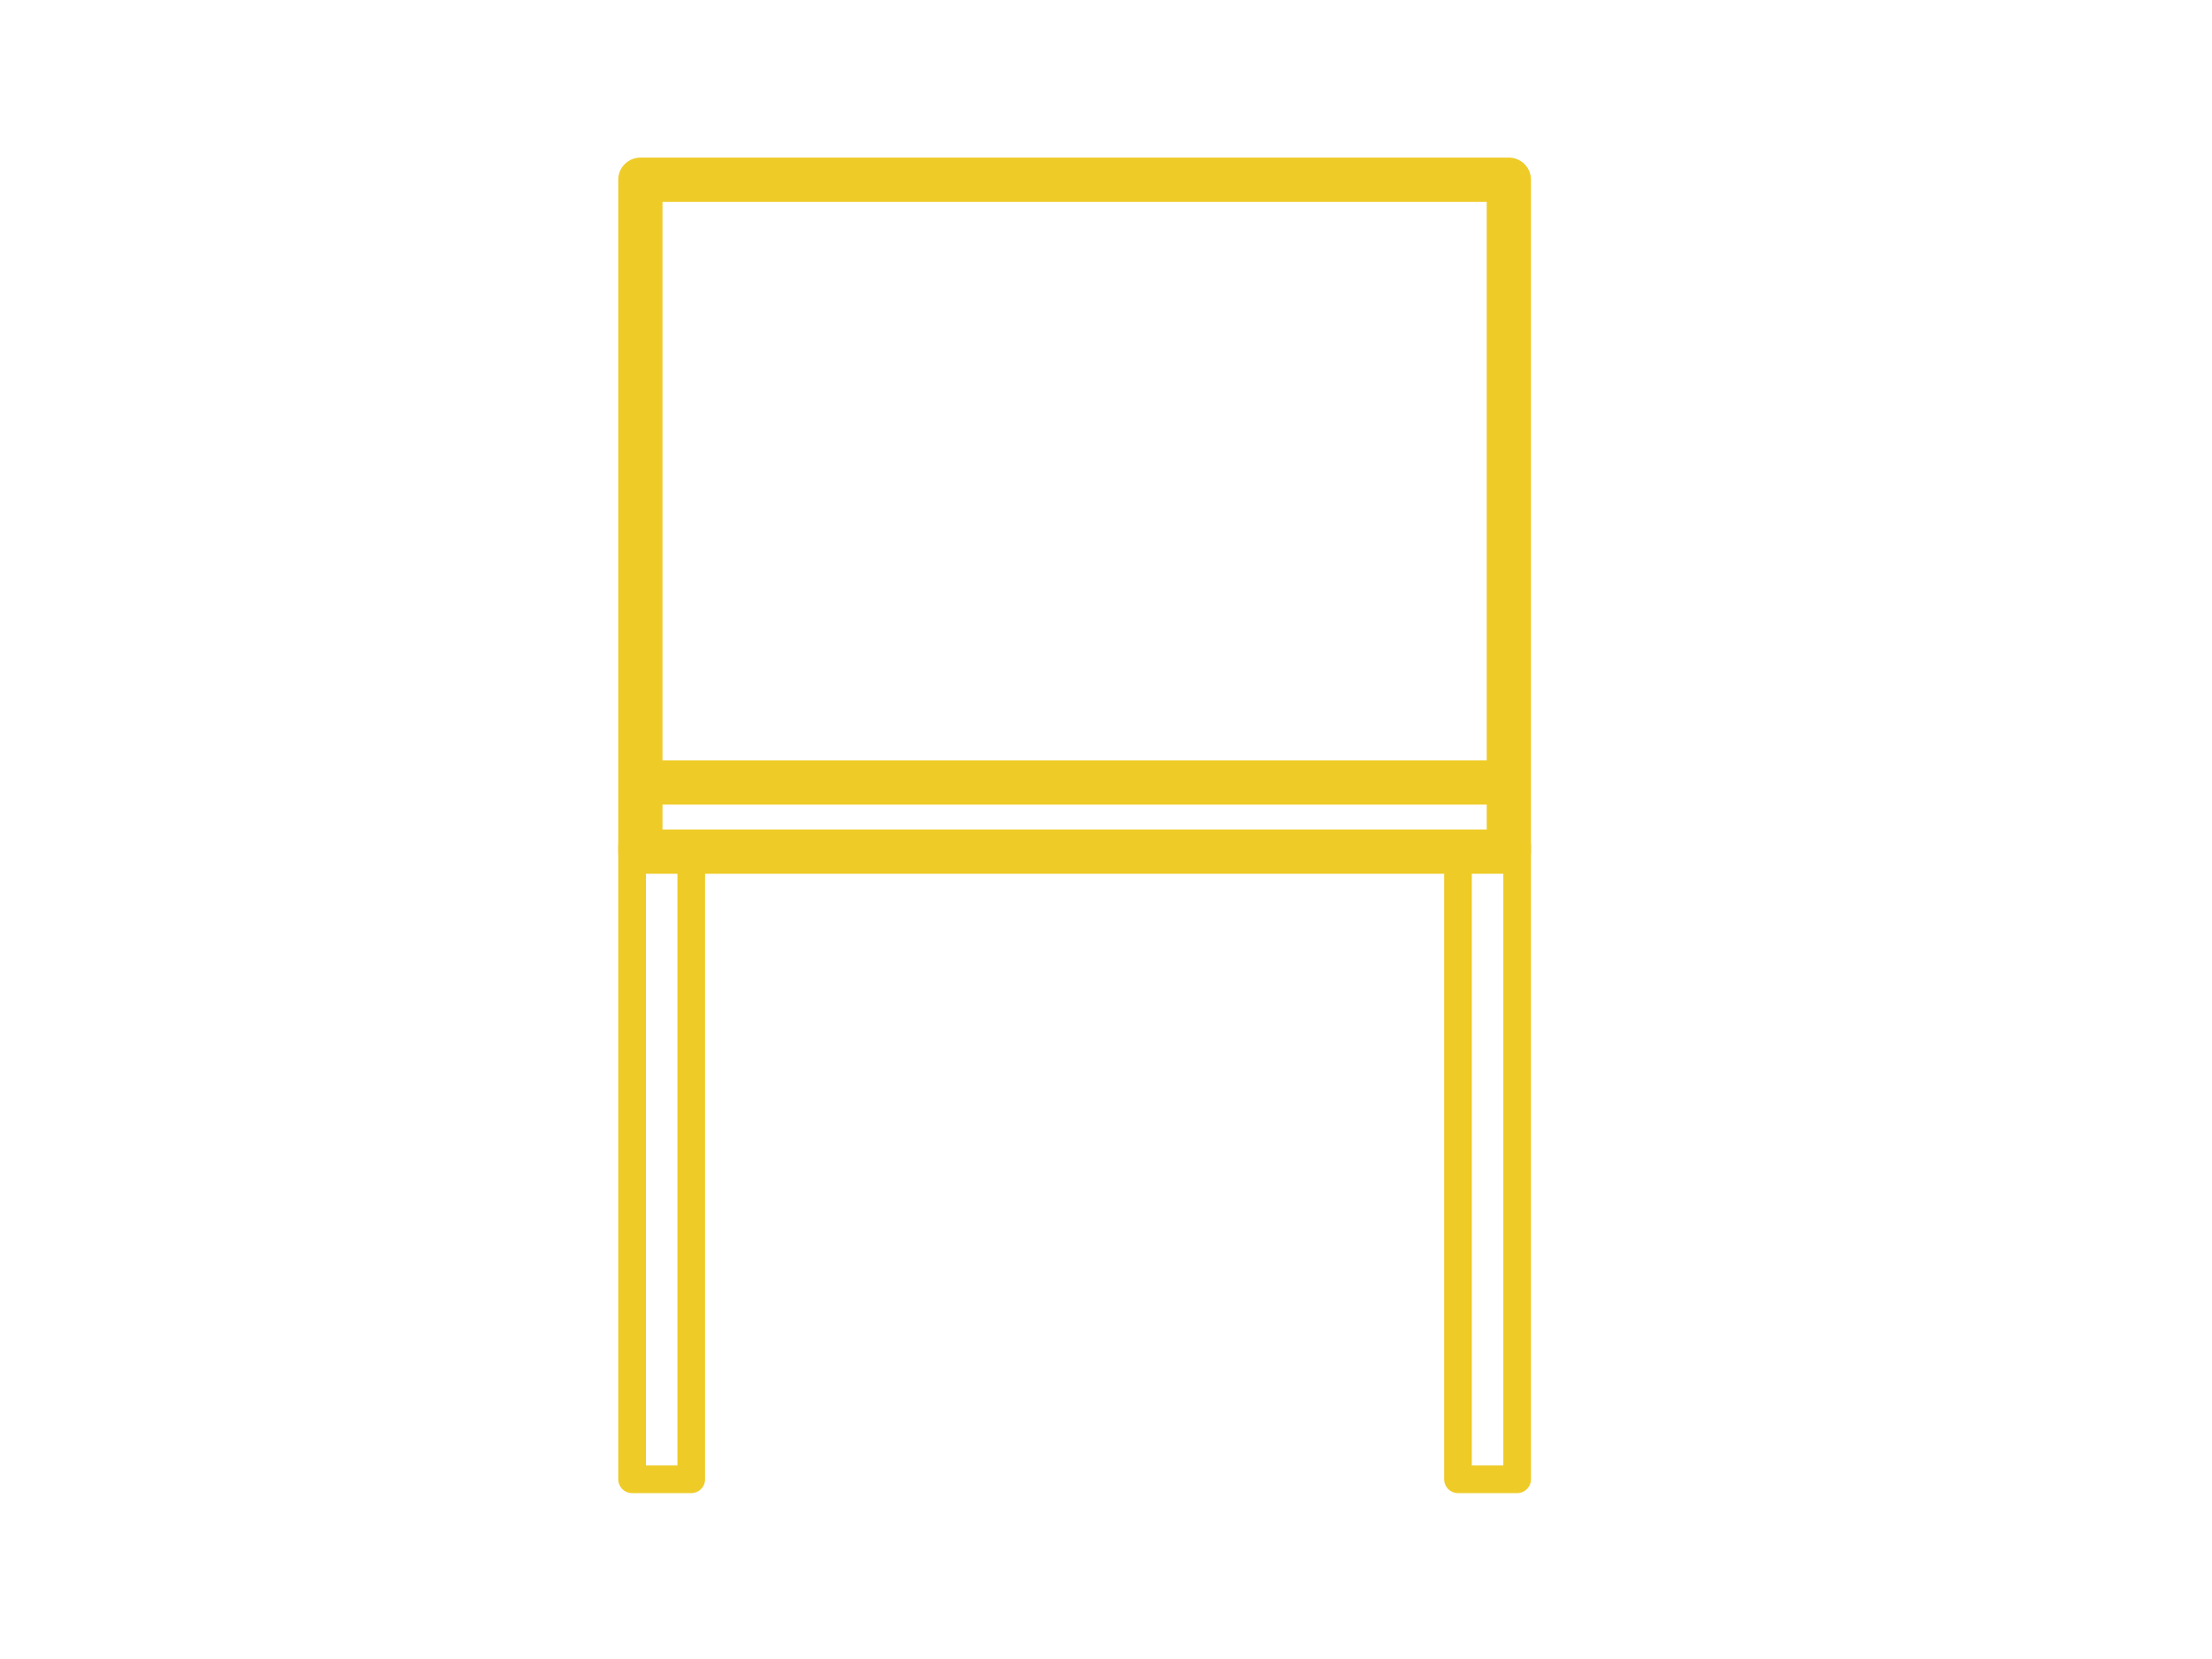 <?xml version="1.0" encoding="utf-8"?>
<!-- Generator: Adobe Illustrator 18.0.0, SVG Export Plug-In . SVG Version: 6.00 Build 0)  -->
<!DOCTYPE svg PUBLIC "-//W3C//DTD SVG 1.1//EN" "http://www.w3.org/Graphics/SVG/1.1/DTD/svg11.dtd">
<svg version="1.1" xmlns="http://www.w3.org/2000/svg" xmlns:xlink="http://www.w3.org/1999/xlink" x="0px" y="0px"
	 viewBox="0 0 800 600" enable-background="new 0 0 800 600" xml:space="preserve">
<g id="Calque_1">
</g>
<g id="Calque_2" display="none">
	
		<rect x="248.6" y="57" display="inline" fill="none" stroke="#000000" stroke-width="17" stroke-linejoin="round" stroke-miterlimit="10" width="267" height="243"/>
	
		<rect x="248.6" y="300" display="inline" fill="none" stroke="#000000" stroke-width="17" stroke-linecap="round" stroke-linejoin="round" stroke-miterlimit="10" width="267" height="243"/>
	
		<rect x="248.6" y="300" display="inline" fill="none" stroke="#000000" stroke-width="17" stroke-miterlimit="10" width="267" height="153"/>
	
		<line display="inline" fill="none" stroke="#000000" stroke-width="17" stroke-miterlimit="10" x1="382.5" y1="300" x2="382.5" y2="453"/>
	
		<line display="inline" fill="none" stroke="#000000" stroke-width="17" stroke-miterlimit="10" x1="249" y1="376.5" x2="516" y2="376.5"/>
	
		<line display="inline" fill="none" stroke="#000000" stroke-width="17" stroke-miterlimit="10" x1="249" y1="483.5" x2="511" y2="483.5"/>
	
		<line display="inline" fill="none" stroke="#000000" stroke-width="17" stroke-miterlimit="10" x1="249" y1="513.5" x2="511" y2="513.5"/>
	
		<polygon display="inline" fill="none" stroke="#000000" stroke-width="17" stroke-linecap="round" stroke-linejoin="round" stroke-miterlimit="10" points="
		248.5,543 57.5,477.9 57.5,214.7 248.5,275.7 	"/>
	
		<line display="inline" fill="none" stroke="#000000" stroke-width="17" stroke-miterlimit="10" x1="249" y1="274.5" x2="511" y2="274.5"/>
	
		<path display="inline" fill="none" stroke="#000000" stroke-width="17" stroke-linecap="round" stroke-linejoin="round" stroke-miterlimit="10" d="
		M57.2,214.7L248.6,57L57.2,214.7z"/>
	
		<path display="inline" fill="none" stroke="#000000" stroke-width="17" stroke-linecap="round" stroke-linejoin="round" stroke-miterlimit="10" d="
		M-226.5,433"/>
	
		<line display="inline" fill="none" stroke="#000000" stroke-width="17" stroke-linecap="round" stroke-linejoin="round" stroke-miterlimit="10" x1="248.6" y1="300" x2="60" y2="240"/>
	
		<line display="inline" fill="none" stroke="#000000" stroke-width="17" stroke-linecap="round" stroke-linejoin="round" stroke-miterlimit="10" x1="247.6" y1="454" x2="59" y2="394"/>
	
		<line display="inline" fill="none" stroke="#000000" stroke-width="17" stroke-linecap="round" stroke-linejoin="round" stroke-miterlimit="10" x1="247.6" y1="513" x2="59" y2="453"/>
	
		<line display="inline" fill="none" stroke="#000000" stroke-width="17" stroke-linecap="round" stroke-linejoin="round" stroke-miterlimit="10" x1="247.6" y1="483" x2="59" y2="423"/>
	
		<line display="inline" fill="none" stroke="#000000" stroke-width="17" stroke-miterlimit="10" x1="149.5" y1="268" x2="149.5" y2="421"/>
</g>
<g id="Calque_4" display="none">
	
		<line display="inline" fill="none" stroke="#000000" stroke-width="8" stroke-miterlimit="10" x1="357" y1="62" x2="357" y2="275"/>
	
		<line display="inline" fill="none" stroke="#000000" stroke-width="8" stroke-miterlimit="10" x1="387" y1="62" x2="387" y2="275"/>
	
		<line display="inline" fill="none" stroke="#000000" stroke-width="8" stroke-miterlimit="10" x1="417" y1="62" x2="417" y2="275"/>
	
		<line display="inline" fill="none" stroke="#000000" stroke-width="8" stroke-miterlimit="10" x1="447" y1="62" x2="447" y2="275"/>
	
		<line display="inline" fill="none" stroke="#000000" stroke-width="8" stroke-miterlimit="10" x1="477" y1="62" x2="477" y2="275"/>
	
		<line display="inline" fill="none" stroke="#000000" stroke-width="8" stroke-miterlimit="10" x1="507" y1="62" x2="507" y2="275"/>
	
		<line display="inline" fill="none" stroke="#000000" stroke-width="8" stroke-miterlimit="10" x1="537" y1="62" x2="537" y2="275"/>
	
		<line display="inline" fill="none" stroke="#000000" stroke-width="8" stroke-miterlimit="10" x1="567" y1="62" x2="567" y2="275"/>
</g>
<g id="Calque_6" display="none">
	<g display="inline">
		<g>
			<polyline fill="none" stroke="#000000" stroke-width="10" stroke-linecap="round" stroke-linejoin="round" points="328,528 
				328,543 313.8,538.2 			"/>
			
				<line fill="none" stroke="#000000" stroke-width="10" stroke-linecap="round" stroke-linejoin="round" stroke-dasharray="34.354,34.354" x1="281.3" y1="527.1" x2="167.5" y2="488.3"/>
			<polyline fill="none" stroke="#000000" stroke-width="10" stroke-linecap="round" stroke-linejoin="round" points="151.2,482.8 
				137,477.9 137,463 			"/>
			
				<line fill="none" stroke="#000000" stroke-width="10" stroke-linecap="round" stroke-linejoin="round" stroke-dasharray="33,33" x1="137" y1="430" x2="137" y2="246"/>
			<polyline fill="none" stroke="#000000" stroke-width="10" stroke-linecap="round" stroke-linejoin="round" points="137,230 
				137,214.7 151.3,219.4 			"/>
			
				<line fill="none" stroke="#000000" stroke-width="10" stroke-linecap="round" stroke-linejoin="round" stroke-dasharray="34.1,34.1" x1="183.8" y1="229.6" x2="297.5" y2="265.9"/>
			<polyline fill="none" stroke="#000000" stroke-width="10" stroke-linecap="round" stroke-linejoin="round" points="313.7,271.3 
				328,275.7 328,291 			"/>
			
				<line fill="none" stroke="#000000" stroke-width="10" stroke-linecap="round" stroke-linejoin="round" stroke-dasharray="34,34" x1="328" y1="325" x2="328" y2="511"/>
		</g>
	</g>
	<g display="inline">
		<g>
			<polyline fill="none" stroke="#000000" stroke-width="10" stroke-linecap="round" stroke-linejoin="round" points="148.7,205.1 
				137.2,214.7 148.7,205.1 			"/>
			
				<line fill="none" stroke="#000000" stroke-width="10" stroke-linecap="round" stroke-linejoin="round" stroke-dasharray="31.142,31.142" x1="172.8" y1="185.3" x2="305" y2="76.4"/>
			<polyline fill="none" stroke="#000000" stroke-width="10" stroke-linecap="round" stroke-linejoin="round" points="317,66.5 
				328.6,57 317,66.5 			"/>
			
				<line fill="none" stroke="#000000" stroke-width="10" stroke-linecap="round" stroke-linejoin="round" stroke-dasharray="31.142,31.142" x1="293" y1="86.3" x2="160.8" y2="195.2"/>
		</g>
	</g>
	<g display="inline">
		<g>
			<polyline fill="none" stroke="#000000" stroke-width="10" stroke-linecap="round" stroke-linejoin="round" points="326,528 
				326,543 340.2,538.2 			"/>
			
				<line fill="none" stroke="#000000" stroke-width="10" stroke-linecap="round" stroke-linejoin="round" stroke-dasharray="34.354,34.354" x1="372.3" y1="527.1" x2="486.1" y2="488.3"/>
			<polyline fill="none" stroke="#000000" stroke-width="10" stroke-linecap="round" stroke-linejoin="round" points="502.8,482.8 
				517,477.9 517,463 			"/>
			
				<line fill="none" stroke="#000000" stroke-width="10" stroke-linecap="round" stroke-linejoin="round" stroke-dasharray="33,33" x1="517" y1="430" x2="517" y2="246"/>
			<polyline fill="none" stroke="#000000" stroke-width="10" stroke-linecap="round" stroke-linejoin="round" points="517,230 
				517,214.7 502.7,219.4 			"/>
			
				<line fill="none" stroke="#000000" stroke-width="10" stroke-linecap="round" stroke-linejoin="round" stroke-dasharray="34.1,34.1" x1="469.8" y1="229.6" x2="356.1" y2="265.9"/>
			<polyline fill="none" stroke="#000000" stroke-width="10" stroke-linecap="round" stroke-linejoin="round" points="340.3,271.3 
				326,275.7 326,291 			"/>
			
				<line fill="none" stroke="#000000" stroke-width="10" stroke-linecap="round" stroke-linejoin="round" stroke-dasharray="34,34" x1="326" y1="325" x2="326" y2="511"/>
		</g>
	</g>
	<g display="inline">
		<g>
			<polyline fill="none" stroke="#000000" stroke-width="10" stroke-linecap="round" stroke-linejoin="round" points="504.9,205.1 
				516.4,214.7 504.9,205.1 			"/>
			
				<line fill="none" stroke="#000000" stroke-width="10" stroke-linecap="round" stroke-linejoin="round" stroke-dasharray="31.142,31.142" x1="480.8" y1="185.3" x2="348.6" y2="76.4"/>
			<polyline fill="none" stroke="#000000" stroke-width="10" stroke-linecap="round" stroke-linejoin="round" points="336.6,66.5 
				325,57 336.6,66.5 			"/>
			
				<line fill="none" stroke="#000000" stroke-width="10" stroke-linecap="round" stroke-linejoin="round" stroke-dasharray="31.142,31.142" x1="360.6" y1="86.3" x2="492.8" y2="195.2"/>
		</g>
	</g>
</g>
<g id="veranda" display="none">
	
		<rect x="248.6" y="57" display="inline" fill="none" stroke="#4CB7A9" stroke-width="16" stroke-linejoin="round" stroke-miterlimit="10" width="267" height="243"/>
	
		<rect x="248.6" y="300" display="inline" fill="none" stroke="#4CB7A9" stroke-width="16" stroke-linecap="round" stroke-linejoin="round" stroke-miterlimit="10" width="267" height="243"/>
	
		<line display="inline" fill="none" stroke="#4CB7A9" stroke-width="16" stroke-miterlimit="10" x1="382" y1="300" x2="382" y2="543"/>
	
		<polygon display="inline" fill="none" stroke="#4CB7A9" stroke-width="16" stroke-linecap="round" stroke-linejoin="round" stroke-miterlimit="10" points="
		248,543 57,477.9 57,214.7 248,275.7 	"/>
	
		<line display="inline" fill="none" stroke="#4CB7A9" stroke-width="16" stroke-miterlimit="10" x1="249" y1="275" x2="511" y2="275"/>
	
		<path display="inline" fill="none" stroke="#4CB7A9" stroke-width="16" stroke-linecap="round" stroke-linejoin="round" stroke-miterlimit="10" d="
		M57.2,214.7L248.6,57L57.2,214.7z"/>
	
		<path display="inline" fill="none" stroke="#000000" stroke-width="17" stroke-linecap="round" stroke-linejoin="round" stroke-miterlimit="10" d="
		M-226.5,433"/>
	
		<line display="inline" fill="none" stroke="#4CB7A9" stroke-width="16" stroke-linecap="round" stroke-linejoin="round" stroke-miterlimit="10" x1="248.6" y1="300" x2="60" y2="240"/>
	
		<line display="inline" fill="none" stroke="#4CB7A9" stroke-width="16" stroke-miterlimit="10" x1="149" y1="268" x2="149" y2="509"/>
	
		<polygon display="inline" fill="none" stroke="#4CB7A9" stroke-width="16" stroke-linecap="round" stroke-linejoin="round" stroke-miterlimit="10" points="
		515,543 706,477.9 706,214.7 515,275.7 	"/>
	
		<path display="inline" fill="none" stroke="#4CB7A9" stroke-width="16" stroke-linecap="round" stroke-linejoin="round" stroke-miterlimit="10" d="
		M706.6,214.7L515.2,57L706.6,214.7z"/>
	
		<line display="inline" fill="none" stroke="#4CB7A9" stroke-width="16" stroke-linecap="round" stroke-linejoin="round" stroke-miterlimit="10" x1="515.2" y1="300" x2="703.8" y2="240"/>
	
		<line display="inline" fill="none" stroke="#4CB7A9" stroke-width="16" stroke-miterlimit="10" x1="614" y1="268" x2="614" y2="509"/>
</g>
<g id="veranda_-_copie_2" display="none">
	
		<rect x="248.6" y="300" display="inline" fill="none" stroke="#000000" stroke-width="16" stroke-linecap="round" stroke-linejoin="round" stroke-miterlimit="10" width="267" height="243"/>
	
		<line display="inline" fill="none" stroke="#000000" stroke-width="16" stroke-miterlimit="10" x1="382" y1="300" x2="382" y2="543"/>
	
		<line display="inline" fill="none" stroke="#000000" stroke-width="16" stroke-miterlimit="10" x1="88" y1="272" x2="675" y2="272"/>
	
		<path display="inline" fill="none" stroke="#000000" stroke-width="16" stroke-linecap="round" stroke-linejoin="round" stroke-miterlimit="10" d="
		M249.2,267.7L382.3,137L249.2,267.7z"/>
	
		<path display="inline" fill="none" stroke="#000000" stroke-width="17" stroke-linecap="round" stroke-linejoin="round" stroke-miterlimit="10" d="
		M-226.5,433"/>
	
		<path display="inline" fill="none" stroke="#000000" stroke-width="16" stroke-linecap="round" stroke-linejoin="round" stroke-miterlimit="10" d="
		M515.1,267.7L382,137L515.1,267.7z"/>
	
		<line display="inline" fill="none" stroke="#000000" stroke-width="16" stroke-miterlimit="10" x1="516" y1="268" x2="516" y2="509"/>
	
		<line display="inline" fill="none" stroke="#000000" stroke-width="16" stroke-miterlimit="10" x1="249" y1="268" x2="249" y2="509"/>
	
		<rect x="88.1" y="300" display="inline" fill="none" stroke="#000000" stroke-width="16" stroke-linecap="round" stroke-linejoin="round" stroke-miterlimit="10" width="159.6" height="243"/>
	
		<rect x="515.6" y="300" display="inline" fill="none" stroke="#000000" stroke-width="16" stroke-linecap="round" stroke-linejoin="round" stroke-miterlimit="10" width="159.6" height="243"/>
	
		<line display="inline" fill="none" stroke="#000000" stroke-width="16" stroke-miterlimit="10" x1="126" y1="182" x2="336" y2="182"/>
	
		<rect x="88.1" y="271" display="inline" fill="none" stroke="#000000" stroke-width="16" stroke-linecap="round" stroke-linejoin="round" stroke-miterlimit="10" width="159.6" height="272"/>
	
		<line display="inline" fill="none" stroke="#000000" stroke-width="16" stroke-linecap="round" stroke-linejoin="round" stroke-miterlimit="10" x1="88" y1="272" x2="125.7" y2="182"/>
	
		<line display="inline" fill="none" stroke="#000000" stroke-width="16" stroke-miterlimit="10" x1="88" y1="363" x2="675" y2="363"/>
	
		<line display="inline" fill="none" stroke="#000000" stroke-width="16" stroke-miterlimit="10" x1="168" y1="300" x2="168" y2="543"/>
	
		<line display="inline" fill="none" stroke="#000000" stroke-width="16" stroke-miterlimit="10" x1="595" y1="300" x2="595" y2="543"/>
	
		<line display="inline" fill="none" stroke="#000000" stroke-width="16" stroke-miterlimit="10" x1="637" y1="182" x2="427" y2="182"/>
	
		<line display="inline" fill="none" stroke="#000000" stroke-width="16" stroke-linecap="round" stroke-linejoin="round" stroke-miterlimit="10" x1="675" y1="272" x2="637.3" y2="182"/>
	
		<rect x="515.6" y="272" display="inline" fill="none" stroke="#000000" stroke-width="16" stroke-linecap="round" stroke-linejoin="round" stroke-miterlimit="10" width="159.6" height="271"/>
	
		<line display="inline" fill="none" stroke="#000000" stroke-width="16" stroke-linecap="round" stroke-linejoin="round" stroke-miterlimit="10" x1="381" y1="142" x2="381" y2="271"/>
</g>
<g id="veranda_-_copie" display="none">
	
		<rect x="144.6" y="57" display="inline" fill="none" stroke="#000000" stroke-width="16" stroke-linejoin="round" stroke-miterlimit="10" width="534.6" height="243"/>
	
		<rect x="144.6" y="300" display="inline" fill="none" stroke="#000000" stroke-width="16" stroke-linecap="round" stroke-linejoin="round" stroke-miterlimit="10" width="267" height="243"/>
	
		<line display="inline" fill="none" stroke="#000000" stroke-width="16" stroke-miterlimit="10" x1="278" y1="300" x2="278" y2="543"/>
	
		<line display="inline" fill="none" stroke="#000000" stroke-width="16" stroke-miterlimit="10" x1="145" y1="275" x2="671" y2="275"/>
	
		<path display="inline" fill="none" stroke="#000000" stroke-width="17" stroke-linecap="round" stroke-linejoin="round" stroke-miterlimit="10" d="
		M-226.5,433"/>
	
		<line display="inline" fill="none" stroke="#000000" stroke-width="16" stroke-linejoin="round" stroke-miterlimit="10" x1="678.6" y1="300" x2="678.6" y2="57"/>
	
		<rect x="411.6" y="300" display="inline" fill="none" stroke="#000000" stroke-width="16" stroke-linecap="round" stroke-linejoin="round" stroke-miterlimit="10" width="267" height="243"/>
	
		<line display="inline" fill="none" stroke="#000000" stroke-width="16" stroke-miterlimit="10" x1="545" y1="300" x2="545" y2="543"/>
	
		<line display="inline" fill="none" stroke="#000000" stroke-width="16" stroke-miterlimit="10" x1="663" y1="300" x2="663" y2="543"/>
	
		<line display="inline" fill="none" stroke="#000000" stroke-width="16" stroke-miterlimit="10" x1="160" y1="300" x2="160" y2="543"/>
	
		<line display="inline" fill="none" stroke="#000000" stroke-width="16" stroke-miterlimit="10" x1="663" y1="314" x2="145" y2="314"/>
</g>
<g id="Calque_10" display="none">
	
		<line display="inline" fill="none" stroke="#000000" stroke-width="16" stroke-linecap="round" stroke-linejoin="round" stroke-miterlimit="10" x1="68.1" y1="344.5" x2="387.7" y2="57.2"/>
	
		<path display="inline" fill="none" stroke="#000000" stroke-width="16" stroke-linecap="round" stroke-linejoin="round" stroke-miterlimit="10" d="
		M706.6,320.5L387,57.2L706.6,320.5z"/>
	<g display="inline">
		<path d="M552.8,506.2c-5.8,28.1-27,46.2-53.7,46.5c-22.9,0.3-48.8-15.4-54.3-46.5c-44.4,0-88.8,0-133.5,0
			c-2.8,15.6-10.4,28.3-23.8,37.3c-9.9,6.6-20.8,9.5-32.6,9.1c-25-0.8-42-15.9-51.9-46.6c-7.4,0-14.8,0-22.3,0
			c-23.3,0-40.2-16.7-40.3-40c-0.1-10.8-0.5-21.6,0.3-32.4c1.5-21.6,17.6-36.4,39.2-36.6c10.4-0.1,20.8-0.1,31.2,0
			c2.8,0,4.6-0.9,6.3-3c11.6-13.4,23.3-26.7,35-40.1c11.2-12.8,25.3-19.4,42.4-19.4c29.2,0,58.5,0,87.7,0c11.9,0,22.6,3.5,32.2,10.5
			c22.6,16.4,45.2,32.9,67.9,49.3c2.1,1.5,5,2.4,7.5,2.5c20.1,0.5,40.2-0.3,60.2,1.4c15.5,1.3,31,4.4,46,8.7
			c16.7,4.7,25.8,17.2,27.1,34.5c0.7,9.9,0.6,20-0.2,29.9c-1.7,19.6-18.3,34.4-38.1,34.7c-9.4,0.1-18.8,0-28.3,0
			C555.5,506,554.3,506.1,552.8,506.2z M569,416.5c-1.8-0.4-3.3-0.8-4.8-1c-13.5-1-27-2.8-40.5-2.9c-104.7-0.2-209.4-0.1-314.1-0.1
			c-8.1,0-6.7-0.7-6.8,6.8c-0.2,14.6-10,24.3-24.7,24.3c-4.4,0-8.9,0-13.3,0c-2.8,0-5.7,0-8.7,0c0,8.8-0.3,17,0.1,25.1
			c0.6,10.9,9.3,20.5,19.9,21.2c8.9,0.6,18,0.1,26.9,0.1c7-28.3,24.2-44.9,54-46.4c11.2-0.6,21.6,2.9,30.9,9.3
			c13.2,8.9,20.7,21.6,23.5,37.1c44.7,0,89.2,0,133.5,0c5.3-29,27.9-44.9,50.7-46.3c12.3-0.8,23.6,2.3,33.8,9.2
			c13.1,8.9,20.8,21.5,23.6,37.3c10.4,0,20.4,0,30.5,0c2.2,0,4.5-0.1,6.6-0.6c13.1-3.2,20-15.2,17.5-30.4c-5,0-10.1,0.1-15.2,0
			c-13.4-0.4-23.2-10.4-23.3-23.7C568.9,429.4,569,423.1,569,416.5z M458.8,397c-1.6-1.4-2.2-2-3-2.5
			c-16.9-12.3-33.8-24.6-50.7-36.9c-6.9-5-14.7-7.4-23.3-7.4c-20.6,0-41.2,0-61.9,0c-1.2,0-2.5,0.2-4.4,0.4c1.4,1.5,2.1,2.3,2.9,3.1
			c14,14,27.9,28,42.1,41.9c1.1,1.1,3.2,1.4,4.9,1.4c14.3,0.1,28.5,0.1,42.8,0.1C424.7,397,441.1,397,458.8,397z M498.9,459.4
			c-21.6,0-38.8,17.1-38.9,38.6c-0.1,21.7,17.2,39.2,38.8,39.2c21.6,0,39.1-17.5,39-39.1C537.7,476.5,520.4,459.4,498.9,459.4z
			 M257.4,459.4c-21.5,0-38.9,17.2-39.1,38.6c-0.1,21.6,17.3,39.2,38.9,39.2c21.6,0,39.1-17.5,39.1-39.1
			C296.3,476.7,278.8,459.4,257.4,459.4z M235.8,396.6c34.9,0,68.9,0,103.7,0c-15.4-15.4-30.3-30.3-45.2-45.1
			c-0.8-0.8-2.5-1.1-3.7-1c-8.6,0.6-16.1,3.9-22.4,9.7c-3.4,3.2-6.4,6.8-9.6,10.4C251.1,379.1,243.7,387.6,235.8,396.6z
			 M607.7,443.6c0.2-12.6-10.2-23.1-23-23.1c0,5.4-0.2,10.7,0.1,16.1c0.2,4,2.7,6.6,6.5,6.9C596.7,443.9,602.2,443.6,607.7,443.6z
			 M158,428c7.5,0,14.9,0.2,22.3-0.1c3.6-0.1,6-2.4,6.5-5.9c0.4-2.9,0.1-6,0.1-8.9C173.6,410.4,161,416.8,158,428z"/>
		<path fill="#FFFFFF" d="M569,416.5c0,6.7,0,12.9,0,19.1c0.1,13.3,9.9,23.3,23.3,23.7c5.1,0.1,10.2,0,15.2,0
			c2.6,15.2-4.4,27.2-17.5,30.4c-2.1,0.5-4.4,0.6-6.6,0.6c-10.1,0.1-20.2,0-30.5,0c-2.8-15.8-10.4-28.4-23.6-37.3
			c-10.2-6.9-21.5-10-33.8-9.2c-22.7,1.4-45.4,17.3-50.7,46.3c-44.4,0-88.8,0-133.5,0c-2.8-15.5-10.4-28.1-23.5-37.1
			c-9.3-6.3-19.7-9.8-30.9-9.3c-29.8,1.5-46.9,18.1-54,46.4c-9,0-18,0.5-26.9-0.1c-10.5-0.8-19.3-10.3-19.9-21.2
			c-0.4-8.1-0.1-16.3-0.1-25.1c3,0,5.8,0,8.7,0c4.4,0,8.9,0,13.3,0c14.8,0,24.5-9.7,24.7-24.3c0.1-7.5-1.3-6.8,6.8-6.8
			c104.7,0,209.4-0.1,314.1,0.1c13.5,0,27,1.8,40.5,2.9C565.7,415.6,567.2,416.1,569,416.5z M327.6,443.4c20.8,0,41.4,0,61.8,0
			c0-5.2,0-10.1,0-15.1c-20.7,0-41.1,0-61.8,0C327.6,433.4,327.6,438.2,327.6,443.4z"/>
		<path d="M327.6,443.4c0-5.2,0-10,0-15.1c20.6,0,41,0,61.8,0c0,4.9,0,9.8,0,15.1C369,443.4,348.4,443.4,327.6,443.4z"/>
		<path d="M475.5,497.7c0.4-13.1,11.1-23.3,24.1-22.8c12.8,0.5,23.1,11.2,22.7,23.9c-0.4,12.8-11.2,23.1-23.8,22.9
			C485.5,521.4,475.2,510.6,475.5,497.7z M498.8,490.4c-4.1,0-7.7,3.5-7.8,7.6c-0.1,4.3,3.5,8,7.8,8c4.2,0,7.7-3.4,7.8-7.6
			C506.7,494.1,503.1,490.4,498.8,490.4z"/>
		<path d="M280.6,498.5c-0.1,12.8-10.6,23.2-23.4,23.2c-13,0-23.4-10.6-23.3-23.7c0.1-12.8,10.5-23.1,23.3-23.1
			C270.4,474.9,280.7,485.4,280.6,498.5z M257.2,506c4.2,0,7.6-3.3,7.8-7.5c0.1-4.4-3.3-8.1-7.6-8.1c-4.2-0.1-7.6,3.3-7.8,7.5
			C249.5,502.4,252.9,506,257.2,506z"/>
	</g>
	
		<rect x="79.9" y="302" display="inline" fill="none" stroke="#000000" stroke-width="10" stroke-linejoin="round" stroke-miterlimit="10" width="21.4" height="229"/>
	
		<rect x="673.5" y="302" display="inline" fill="none" stroke="#000000" stroke-width="10" stroke-linejoin="round" stroke-miterlimit="10" width="21.4" height="229"/>
</g>
<g id="Calque_10_-_copie" display="none">
	<g display="inline">
		<path d="M552.8,506.2c-5.8,28.1-27,46.2-53.7,46.5c-22.9,0.3-48.8-15.4-54.3-46.5c-44.4,0-88.8,0-133.5,0
			c-2.8,15.6-10.4,28.3-23.8,37.3c-9.9,6.6-20.8,9.5-32.6,9.1c-25-0.8-42-15.9-51.9-46.6c-7.4,0-14.8,0-22.3,0
			c-23.3,0-40.2-16.7-40.3-40c-0.1-10.8-0.5-21.6,0.3-32.4c1.5-21.6,17.6-36.4,39.2-36.6c10.4-0.1,20.8-0.1,31.2,0
			c2.8,0,4.6-0.9,6.3-3c11.6-13.4,23.3-26.7,35-40.1c11.2-12.8,25.3-19.4,42.4-19.4c29.2,0,58.5,0,87.7,0c11.9,0,22.6,3.5,32.2,10.5
			c22.6,16.4,45.2,32.9,67.9,49.3c2.1,1.5,5,2.4,7.5,2.5c20.1,0.5,40.2-0.3,60.2,1.4c15.5,1.3,31,4.4,46,8.7
			c16.7,4.7,25.8,17.2,27.1,34.5c0.7,9.9,0.6,20-0.2,29.9c-1.7,19.6-18.3,34.4-38.1,34.7c-9.4,0.1-18.8,0-28.3,0
			C555.5,506,554.3,506.1,552.8,506.2z M569,416.5c-1.8-0.4-3.3-0.8-4.8-1c-13.5-1-27-2.8-40.5-2.9c-104.7-0.2-209.4-0.1-314.1-0.1
			c-8.1,0-6.7-0.7-6.8,6.8c-0.2,14.6-10,24.3-24.7,24.3c-4.4,0-8.9,0-13.3,0c-2.8,0-5.7,0-8.7,0c0,8.8-0.3,17,0.1,25.1
			c0.6,10.9,9.3,20.5,19.9,21.2c8.9,0.6,18,0.1,26.9,0.1c7-28.3,24.2-44.9,54-46.4c11.2-0.6,21.6,2.9,30.9,9.3
			c13.2,8.9,20.7,21.6,23.5,37.1c44.7,0,89.2,0,133.5,0c5.3-29,27.9-44.9,50.7-46.3c12.3-0.8,23.6,2.3,33.8,9.2
			c13.1,8.9,20.8,21.5,23.6,37.3c10.4,0,20.4,0,30.5,0c2.2,0,4.5-0.1,6.6-0.6c13.1-3.2,20-15.2,17.5-30.4c-5,0-10.1,0.1-15.2,0
			c-13.4-0.4-23.2-10.4-23.3-23.7C568.9,429.4,569,423.1,569,416.5z M458.8,397c-1.6-1.4-2.2-2-3-2.5
			c-16.9-12.3-33.8-24.6-50.7-36.9c-6.9-5-14.7-7.4-23.3-7.4c-20.6,0-41.2,0-61.9,0c-1.2,0-2.5,0.2-4.4,0.4c1.4,1.5,2.1,2.3,2.9,3.1
			c14,14,27.9,28,42.1,41.9c1.1,1.1,3.2,1.4,4.9,1.4c14.3,0.1,28.5,0.1,42.8,0.1C424.7,397,441.1,397,458.8,397z M498.9,459.4
			c-21.6,0-38.8,17.1-38.9,38.6c-0.1,21.7,17.2,39.2,38.8,39.2c21.6,0,39.1-17.5,39-39.1C537.7,476.5,520.4,459.4,498.9,459.4z
			 M257.4,459.4c-21.5,0-38.9,17.2-39.1,38.6c-0.1,21.6,17.3,39.2,38.9,39.2c21.6,0,39.1-17.5,39.1-39.1
			C296.3,476.7,278.8,459.4,257.4,459.4z M235.8,396.6c34.9,0,68.9,0,103.7,0c-15.4-15.4-30.3-30.3-45.2-45.1
			c-0.8-0.8-2.5-1.1-3.7-1c-8.6,0.6-16.1,3.9-22.4,9.7c-3.4,3.2-6.4,6.8-9.6,10.4C251.1,379.1,243.7,387.6,235.8,396.6z
			 M607.7,443.6c0.2-12.6-10.2-23.1-23-23.1c0,5.4-0.2,10.7,0.1,16.1c0.2,4,2.7,6.6,6.5,6.9C596.7,443.9,602.2,443.6,607.7,443.6z
			 M158,428c7.5,0,14.9,0.2,22.3-0.1c3.6-0.1,6-2.4,6.5-5.9c0.4-2.9,0.1-6,0.1-8.9C173.6,410.4,161,416.8,158,428z"/>
		<path fill="#FFFFFF" d="M569,416.5c0,6.7,0,12.9,0,19.1c0.1,13.3,9.9,23.3,23.3,23.7c5.1,0.1,10.2,0,15.2,0
			c2.6,15.2-4.4,27.2-17.5,30.4c-2.1,0.5-4.4,0.6-6.6,0.6c-10.1,0.1-20.2,0-30.5,0c-2.8-15.8-10.4-28.4-23.6-37.3
			c-10.2-6.9-21.5-10-33.8-9.2c-22.7,1.4-45.4,17.3-50.7,46.3c-44.4,0-88.8,0-133.5,0c-2.8-15.5-10.4-28.1-23.5-37.1
			c-9.3-6.3-19.7-9.8-30.9-9.3c-29.8,1.5-46.9,18.1-54,46.4c-9,0-18,0.5-26.9-0.1c-10.5-0.8-19.3-10.3-19.9-21.2
			c-0.4-8.1-0.1-16.3-0.1-25.1c3,0,5.8,0,8.7,0c4.4,0,8.9,0,13.3,0c14.8,0,24.5-9.7,24.7-24.3c0.1-7.5-1.3-6.8,6.8-6.8
			c104.7,0,209.4-0.1,314.1,0.1c13.5,0,27,1.8,40.5,2.9C565.7,415.6,567.2,416.1,569,416.5z M327.6,443.4c20.8,0,41.4,0,61.8,0
			c0-5.2,0-10.1,0-15.1c-20.7,0-41.1,0-61.8,0C327.6,433.4,327.6,438.2,327.6,443.4z"/>
		<path d="M327.6,443.4c0-5.2,0-10,0-15.1c20.6,0,41,0,61.8,0c0,4.9,0,9.8,0,15.1C369,443.4,348.4,443.4,327.6,443.4z"/>
		<path d="M475.5,497.7c0.4-13.1,11.1-23.3,24.1-22.8c12.8,0.5,23.1,11.2,22.7,23.9c-0.4,12.8-11.2,23.1-23.8,22.9
			C485.5,521.4,475.2,510.6,475.5,497.7z M498.8,490.4c-4.1,0-7.7,3.5-7.8,7.6c-0.1,4.3,3.5,8,7.8,8c4.2,0,7.7-3.4,7.8-7.6
			C506.7,494.1,503.1,490.4,498.8,490.4z"/>
		<path d="M280.6,498.5c-0.1,12.8-10.6,23.2-23.4,23.2c-13,0-23.4-10.6-23.3-23.7c0.1-12.8,10.5-23.1,23.3-23.1
			C270.4,474.9,280.7,485.4,280.6,498.5z M257.2,506c4.2,0,7.6-3.3,7.8-7.5c0.1-4.4-3.3-8.1-7.6-8.1c-4.2-0.1-7.6,3.3-7.8,7.5
			C249.5,502.4,252.9,506,257.2,506z"/>
	</g>
	
		<rect x="79.9" y="278.9" display="inline" fill="none" stroke="#000000" stroke-width="10" stroke-linejoin="round" stroke-miterlimit="10" width="21.4" height="273.7"/>
	
		<rect x="673.5" y="278.9" display="inline" fill="none" stroke="#000000" stroke-width="10" stroke-linejoin="round" stroke-miterlimit="10" width="21.4" height="273.7"/>
	
		<rect x="76.6" y="76" display="inline" fill="none" stroke="#000000" stroke-width="16" stroke-linejoin="round" stroke-miterlimit="10" width="618.3" height="201"/>
	
		<line display="inline" fill="none" stroke="#000000" stroke-width="16" stroke-miterlimit="10" x1="77" y1="252" x2="695" y2="252"/>
</g>
<g id="Calque_2_-_copie_2">
	
		<rect x="231.6" y="65" fill="none" stroke="#EECB27" stroke-width="16" stroke-linejoin="round" stroke-miterlimit="10" width="314.1" height="243"/>
	<line fill="none" stroke="#EECB27" stroke-width="16" stroke-miterlimit="10" x1="232" y1="283" x2="540" y2="283"/>
	<path fill="none" stroke="#000000" stroke-width="17" stroke-linecap="round" stroke-linejoin="round" stroke-miterlimit="10" d="
		M-226.5,433"/>
	
		<rect x="228.6" y="306" fill="none" stroke="#EECB27" stroke-width="10" stroke-linejoin="round" stroke-miterlimit="10" width="21.4" height="229"/>
	
		<rect x="527.3" y="306" fill="none" stroke="#EECB27" stroke-width="10" stroke-linejoin="round" stroke-miterlimit="10" width="21.4" height="229"/>
</g>
<g id="Calque_2_-_copie_3" display="none">
	
		<rect x="383.6" y="57" display="inline" fill="none" stroke="#000000" stroke-width="16" stroke-linejoin="round" stroke-miterlimit="10" width="267" height="243"/>
	
		<rect x="383.6" y="300" display="inline" fill="none" stroke="#000000" stroke-width="16" stroke-linecap="round" stroke-linejoin="round" stroke-miterlimit="10" width="267" height="243"/>
	
		<line display="inline" fill="none" stroke="#000000" stroke-width="16" stroke-miterlimit="10" x1="384" y1="275" x2="646" y2="275"/>
	
		<path display="inline" fill="none" stroke="#000000" stroke-width="17" stroke-linecap="round" stroke-linejoin="round" stroke-miterlimit="10" d="
		M-226.5,433"/>
	<g display="inline">
		<g>
			<polyline fill="none" stroke="#000000" stroke-width="10" stroke-linecap="round" stroke-linejoin="round" points="383.6,290 
				383.6,300 373.6,300 			"/>
			
				<line fill="none" stroke="#000000" stroke-width="10" stroke-linecap="round" stroke-linejoin="round" stroke-dasharray="18.999,18.999" x1="354.6" y1="300" x2="136.1" y2="300"/>
			<polyline fill="none" stroke="#000000" stroke-width="10" stroke-linecap="round" stroke-linejoin="round" points="126.6,300 
				116.6,300 116.6,290 			"/>
			
				<line fill="none" stroke="#000000" stroke-width="10" stroke-linecap="round" stroke-linejoin="round" stroke-dasharray="20.272,20.272" x1="116.6" y1="269.7" x2="116.6" y2="77.1"/>
			<polyline fill="none" stroke="#000000" stroke-width="10" stroke-linecap="round" stroke-linejoin="round" points="116.6,67 
				116.6,57 126.6,57 			"/>
			
				<line fill="none" stroke="#000000" stroke-width="10" stroke-linecap="round" stroke-linejoin="round" stroke-dasharray="18.999,18.999" x1="145.6" y1="57" x2="364.1" y2="57"/>
			<polyline fill="none" stroke="#000000" stroke-width="10" stroke-linecap="round" stroke-linejoin="round" points="373.6,57 
				383.6,57 383.6,67 			"/>
			
				<line fill="none" stroke="#000000" stroke-width="10" stroke-linecap="round" stroke-linejoin="round" stroke-dasharray="20.272,20.272" x1="383.6" y1="87.3" x2="383.6" y2="279.9"/>
		</g>
	</g>
	<g display="inline">
		<g>
			<polyline fill="none" stroke="#000000" stroke-width="10" stroke-linecap="round" stroke-linejoin="round" points="383.6,533 
				383.6,543 373.6,543 			"/>
			
				<line fill="none" stroke="#000000" stroke-width="10" stroke-linecap="round" stroke-linejoin="round" stroke-dasharray="18.999,18.999" x1="354.6" y1="543" x2="136.1" y2="543"/>
			<polyline fill="none" stroke="#000000" stroke-width="10" stroke-linecap="round" stroke-linejoin="round" points="126.6,543 
				116.6,543 116.6,533 			"/>
			
				<line fill="none" stroke="#000000" stroke-width="10" stroke-linecap="round" stroke-linejoin="round" stroke-dasharray="20.272,20.272" x1="116.6" y1="512.7" x2="116.6" y2="320.1"/>
			<polyline fill="none" stroke="#000000" stroke-width="10" stroke-linecap="round" stroke-linejoin="round" points="116.6,310 
				116.6,300 126.6,300 			"/>
			
				<line fill="none" stroke="#000000" stroke-width="10" stroke-linecap="round" stroke-linejoin="round" stroke-dasharray="18.999,18.999" x1="145.6" y1="300" x2="364.1" y2="300"/>
			<polyline fill="none" stroke="#000000" stroke-width="10" stroke-linecap="round" stroke-linejoin="round" points="373.6,300 
				383.6,300 383.6,310 			"/>
			
				<line fill="none" stroke="#000000" stroke-width="10" stroke-linecap="round" stroke-linejoin="round" stroke-dasharray="20.272,20.272" x1="383.6" y1="330.3" x2="383.6" y2="522.9"/>
		</g>
	</g>
</g>
<g id="Calque_2_-_copie_4" display="none">
	
		<rect x="383.6" y="57" display="inline" fill="none" stroke="#E0664F" stroke-width="16" stroke-linejoin="round" stroke-miterlimit="10" width="267" height="243"/>
	
		<rect x="383.6" y="300" display="inline" fill="none" stroke="#E0664F" stroke-width="16" stroke-linecap="round" stroke-linejoin="round" stroke-miterlimit="10" width="267" height="243"/>
	
		<line display="inline" fill="none" stroke="#E0664F" stroke-width="16" stroke-miterlimit="10" x1="384" y1="275" x2="646" y2="275"/>
	
		<path display="inline" fill="none" stroke="#000000" stroke-width="17" stroke-linecap="round" stroke-linejoin="round" stroke-miterlimit="10" d="
		M-226.5,433"/>
	<g display="inline">
		<g>
			<polyline fill="none" stroke="#E0664F" stroke-width="10" stroke-linecap="round" stroke-linejoin="round" points="383.6,533 
				383.6,543 373.6,543 			"/>
			
				<line fill="none" stroke="#E0664F" stroke-width="10" stroke-linecap="round" stroke-linejoin="round" stroke-dasharray="18.999,18.999" x1="354.6" y1="543" x2="136.1" y2="543"/>
			<polyline fill="none" stroke="#E0664F" stroke-width="10" stroke-linecap="round" stroke-linejoin="round" points="126.6,543 
				116.6,543 116.6,533 			"/>
			
				<line fill="none" stroke="#E0664F" stroke-width="10" stroke-linecap="round" stroke-linejoin="round" stroke-dasharray="20.272,20.272" x1="116.6" y1="512.7" x2="116.6" y2="320.1"/>
			<polyline fill="none" stroke="#E0664F" stroke-width="10" stroke-linecap="round" stroke-linejoin="round" points="116.6,310 
				116.6,300 126.6,300 			"/>
			
				<line fill="none" stroke="#E0664F" stroke-width="10" stroke-linecap="round" stroke-linejoin="round" stroke-dasharray="18.999,18.999" x1="145.6" y1="300" x2="364.1" y2="300"/>
			<polyline fill="none" stroke="#E0664F" stroke-width="10" stroke-linecap="round" stroke-linejoin="round" points="373.6,300 
				383.6,300 383.6,310 			"/>
			
				<line fill="none" stroke="#E0664F" stroke-width="10" stroke-linecap="round" stroke-linejoin="round" stroke-dasharray="20.272,20.272" x1="383.6" y1="330.3" x2="383.6" y2="522.9"/>
		</g>
	</g>
	<g display="inline">
		<g>
			
				<line fill="none" stroke="#E0664F" stroke-width="10" stroke-linecap="round" stroke-linejoin="round" x1="384" y1="54" x2="375.5" y2="59.3"/>
			
				<line fill="none" stroke="#E0664F" stroke-width="10" stroke-linecap="round" stroke-linejoin="round" stroke-dasharray="19.591,19.591" x1="358.8" y1="69.6" x2="133.8" y2="208.6"/>
			<polyline fill="none" stroke="#E0664F" stroke-width="10" stroke-linecap="round" stroke-linejoin="round" points="125.5,213.7 
				117,219 117,229 			"/>
			
				<line fill="none" stroke="#E0664F" stroke-width="10" stroke-linecap="round" stroke-linejoin="round" stroke-dasharray="19,19" x1="117" y1="248" x2="117" y2="277"/>
			
				<line fill="none" stroke="#E0664F" stroke-width="10" stroke-linecap="round" stroke-linejoin="round" x1="117" y1="287" x2="117" y2="297"/>
		</g>
	</g>
</g>
<g id="Calque_12" display="none">
	<g display="inline">
		<g>
			<polyline fill="none" stroke="#000000" stroke-width="10" stroke-linecap="round" stroke-linejoin="round" points="383.6,533 
				383.6,543 373.6,543 			"/>
			
				<line fill="none" stroke="#000000" stroke-width="10" stroke-linecap="round" stroke-linejoin="round" stroke-dasharray="18.999,18.999" x1="354.6" y1="543" x2="136.1" y2="543"/>
			<polyline fill="none" stroke="#000000" stroke-width="10" stroke-linecap="round" stroke-linejoin="round" points="126.6,543 
				116.6,543 116.6,533 			"/>
			
				<line fill="none" stroke="#000000" stroke-width="10" stroke-linecap="round" stroke-linejoin="round" stroke-dasharray="20.272,20.272" x1="116.6" y1="512.7" x2="116.6" y2="320.1"/>
			<polyline fill="none" stroke="#000000" stroke-width="10" stroke-linecap="round" stroke-linejoin="round" points="116.6,310 
				116.6,300 126.6,300 			"/>
			
				<line fill="none" stroke="#000000" stroke-width="10" stroke-linecap="round" stroke-linejoin="round" stroke-dasharray="18.999,18.999" x1="145.6" y1="300" x2="364.1" y2="300"/>
			<polyline fill="none" stroke="#000000" stroke-width="10" stroke-linecap="round" stroke-linejoin="round" points="373.6,300 
				383.6,300 383.6,310 			"/>
			
				<line fill="none" stroke="#000000" stroke-width="10" stroke-linecap="round" stroke-linejoin="round" stroke-dasharray="20.272,20.272" x1="383.6" y1="330.3" x2="383.6" y2="522.9"/>
		</g>
	</g>
	<g display="inline">
		<g>
			
				<line fill="none" stroke="#000000" stroke-width="10" stroke-linecap="round" stroke-linejoin="round" x1="384" y1="54" x2="375.5" y2="59.3"/>
			
				<line fill="none" stroke="#000000" stroke-width="10" stroke-linecap="round" stroke-linejoin="round" stroke-dasharray="19.591,19.591" x1="358.8" y1="69.6" x2="133.8" y2="208.6"/>
			<polyline fill="none" stroke="#000000" stroke-width="10" stroke-linecap="round" stroke-linejoin="round" points="125.5,213.7 
				117,219 117,229 			"/>
			
				<line fill="none" stroke="#000000" stroke-width="10" stroke-linecap="round" stroke-linejoin="round" stroke-dasharray="19,19" x1="117" y1="248" x2="117" y2="277"/>
			
				<line fill="none" stroke="#000000" stroke-width="10" stroke-linecap="round" stroke-linejoin="round" x1="117" y1="287" x2="117" y2="297"/>
		</g>
	</g>
	<g display="inline">
		<g>
			<polyline fill="none" stroke="#000000" stroke-width="10" stroke-linecap="round" stroke-linejoin="round" points="384,533 
				384,543 394,543 			"/>
			
				<line fill="none" stroke="#000000" stroke-width="10" stroke-linecap="round" stroke-linejoin="round" stroke-dasharray="18.999,18.999" x1="413" y1="543" x2="631.5" y2="543"/>
			<polyline fill="none" stroke="#000000" stroke-width="10" stroke-linecap="round" stroke-linejoin="round" points="641,543 
				651,543 651,533 			"/>
			
				<line fill="none" stroke="#000000" stroke-width="10" stroke-linecap="round" stroke-linejoin="round" stroke-dasharray="20.272,20.272" x1="651" y1="512.7" x2="651" y2="320.1"/>
			<polyline fill="none" stroke="#000000" stroke-width="10" stroke-linecap="round" stroke-linejoin="round" points="651,310 
				651,300 641,300 			"/>
			
				<line fill="none" stroke="#000000" stroke-width="10" stroke-linecap="round" stroke-linejoin="round" stroke-dasharray="18.999,18.999" x1="622" y1="300" x2="403.5" y2="300"/>
			<polyline fill="none" stroke="#000000" stroke-width="10" stroke-linecap="round" stroke-linejoin="round" points="394,300 
				384,300 384,310 			"/>
			
				<line fill="none" stroke="#000000" stroke-width="10" stroke-linecap="round" stroke-linejoin="round" stroke-dasharray="20.272,20.272" x1="384" y1="330.3" x2="384" y2="522.9"/>
		</g>
	</g>
	<g display="inline">
		<g>
			
				<line fill="none" stroke="#000000" stroke-width="10" stroke-linecap="round" stroke-linejoin="round" x1="383.6" y1="54" x2="392.1" y2="59.3"/>
			
				<line fill="none" stroke="#000000" stroke-width="10" stroke-linecap="round" stroke-linejoin="round" stroke-dasharray="19.591,19.591" x1="408.8" y1="69.6" x2="633.8" y2="208.6"/>
			<polyline fill="none" stroke="#000000" stroke-width="10" stroke-linecap="round" stroke-linejoin="round" points="642.5,213.7 
				651,219 651,229 			"/>
			
				<line fill="none" stroke="#000000" stroke-width="10" stroke-linecap="round" stroke-linejoin="round" stroke-dasharray="19,19" x1="651" y1="248" x2="651" y2="277"/>
			
				<line fill="none" stroke="#000000" stroke-width="10" stroke-linecap="round" stroke-linejoin="round" x1="651" y1="287" x2="651" y2="297"/>
		</g>
	</g>
</g>
<g id="Calque_13" display="none">
	<path display="inline" d="M452.4,95.3c-3.7-1.9-8.2-0.4-10.1,3.3c-0.5,1.1-0.8,2.2-0.8,3.4v58.4h-60V102c0-4.1-3.4-7.5-7.5-7.5
		c-1.2,0-2.4,0.3-3.4,0.8c-44.2,22.5-61.8,76.7-39.3,120.9c6.5,12.8,16,23.9,27.7,32.2v234.5c0,29,23.5,52.5,52.5,52.5
		s52.5-23.5,52.5-52.5V248.5c40.3-28.9,49.6-85.1,20.6-125.5C476.3,111.3,465.2,101.9,452.4,95.3z M452.4,238.2
		c-2.1,1.4-3.4,3.8-3.4,6.3v238.4c0,20.7-16.8,37.5-37.5,37.5S374,503.6,374,482.9V244.5c0-2.5-1.3-4.9-3.4-6.3
		c-34.7-22.5-44.6-68.9-22-103.6c4.8-7.4,10.9-13.9,17.9-19.2v52.4c0,4.1,3.4,7.5,7.5,7.5h75c4.1,0,7.5-3.4,7.5-7.5v-52.4
		c33.1,24.8,39.8,71.7,15.1,104.8C466.3,227.4,459.8,233.4,452.4,238.2L452.4,238.2z"/>
	<path display="inline" d="M411.5,460.4c-12.4,0-22.5,10.1-22.5,22.5s10.1,22.5,22.5,22.5c12.4,0,22.5-10.1,22.5-22.5l0,0
		C434,470.5,423.9,460.4,411.5,460.4z M411.5,490.4c-4.1,0-7.5-3.4-7.5-7.5c0-4.1,3.4-7.5,7.5-7.5s7.5,3.4,7.5,7.5
		C419,487.1,415.7,490.4,411.5,490.4z"/>
</g>
<g id="Calque_2_-_copie_5" display="none">
	
		<path display="inline" fill="none" stroke="#000000" stroke-width="17" stroke-linecap="round" stroke-linejoin="round" stroke-miterlimit="10" d="
		M-226.5,433"/>
	
		<polygon display="inline" fill="none" stroke="#000000" stroke-width="16" stroke-linejoin="round" stroke-miterlimit="10" points="
		632,539 281,539 281,415 586,415 	"/>
	
		<polyline display="inline" fill="none" stroke="#000000" stroke-width="16" stroke-linejoin="round" stroke-miterlimit="10" points="
		632,539 632,43 529,43 529,415 	"/>
	
		<line display="inline" fill="none" stroke="#000000" stroke-width="16" stroke-linecap="round" stroke-linejoin="round" stroke-miterlimit="10" x1="536" y1="75" x2="562" y2="75"/>
	
		<line display="inline" fill="none" stroke="#000000" stroke-width="16" stroke-linecap="round" stroke-linejoin="round" stroke-miterlimit="10" x1="536" y1="125" x2="589" y2="125"/>
	
		<line display="inline" fill="none" stroke="#000000" stroke-width="16" stroke-linecap="round" stroke-linejoin="round" stroke-miterlimit="10" x1="536" y1="175" x2="562" y2="175"/>
	
		<line display="inline" fill="none" stroke="#000000" stroke-width="16" stroke-linecap="round" stroke-linejoin="round" stroke-miterlimit="10" x1="536" y1="225" x2="589" y2="225"/>
	
		<line display="inline" fill="none" stroke="#000000" stroke-width="16" stroke-linecap="round" stroke-linejoin="round" stroke-miterlimit="10" x1="536" y1="275" x2="562" y2="275"/>
	
		<line display="inline" fill="none" stroke="#000000" stroke-width="16" stroke-linecap="round" stroke-linejoin="round" stroke-miterlimit="10" x1="536" y1="325" x2="589" y2="325"/>
	
		<line display="inline" fill="none" stroke="#000000" stroke-width="16" stroke-linecap="round" stroke-linejoin="round" stroke-miterlimit="10" x1="536" y1="375" x2="562" y2="375"/>
</g>
<g id="Calque_16" display="none">
	<path display="inline" d="M462.1,152.8c-6.8-30.5-26-56.7-52.9-72.4c0.1-0.9,0.1-1.8,0-2.7C407.8,59,397.1,42.2,380.6,33L354,26
		c-29.1,0.1-53.2,22.7-55.3,51.7c-0.1,0.9-0.1,1.8,0,2.7c-27,15.7-46.2,41.9-53,72.4c-18.5,11.2-24.4,35.3-13.2,53.9
		c7.1,11.7,19.9,18.9,33.6,18.9h19c10.6,38,50.1,60.2,88.1,49.6c24-6.7,42.8-25.5,49.6-49.6h19c21.7-0.1,39.2-17.7,39.1-39.3
		C480.8,172.5,473.7,159.9,462.1,152.8z M354,52.1c11.2,0.1,21.3,6.6,26.1,16.6c-17.3-4.5-35.5-4.5-52.9,0
		C332.2,58.5,342.6,52,354,52.1z M354,91.5v-0.2c35.5,0.2,67.2,22.4,79.4,55.7H274.6C286.9,113.8,318.5,91.7,354,91.5z M354,251.6
		c-17.6-0.1-33.5-10.3-41-26.1h82.1C387.5,241.4,371.5,251.5,354,251.6z M441.9,199.4H266.1c-7.2,0-13.1-5.9-13.1-13.1
		s5.9-13.1,13.1-13.1h175.8c7.2,0,13.1,5.9,13.1,13.1S449.1,199.4,441.9,199.4z"/>
	<path display="inline" d="M248.3,537.9c4.8,1.3,9.8-1.5,11.2-6.3l12.9-46c1.8-4.7-0.5-10-5.2-11.8s-10,0.5-11.8,5.2
		c-0.2,0.5-0.4,1.1-0.5,1.7L242,526.7C240.7,531.6,243.5,536.6,248.3,537.9z"/>
	<path display="inline" d="M293.1,378.3c-4.8-1.3-9.8,1.5-11.2,6.3l-17.2,61.1c-1.8,4.7,0.5,10,5.2,11.8s10-0.5,11.8-5.2
		c0.2-0.5,0.4-1.1,0.5-1.7l17.2-61.1C300.7,384.7,297.9,379.7,293.1,378.3z"/>
	<path display="inline" d="M309.2,354.6l12.9-46c1.8-4.7-0.5-10-5.2-11.8c-4.7-1.8-10,0.5-11.8,5.2c-0.2,0.5-0.4,1.1-0.5,1.7l-13,46
		c-1.8,4.7,0.5,10,5.2,11.8s10-0.5,11.8-5.2C308.9,355.7,309.1,355.2,309.2,354.6L309.2,354.6z"/>
	<path display="inline" d="M402.7,303.6c-0.9-4.9-5.7-8.2-10.6-7.3c-4.9,0.9-8.2,5.7-7.3,10.6c0.1,0.6,0.3,1.1,0.5,1.7l12.9,46
		c0.9,4.9,5.7,8.2,10.6,7.3c4.9-0.9,8.2-5.7,7.3-10.6c-0.1-0.6-0.3-1.1-0.5-1.7L402.7,303.6z"/>
	<path display="inline" d="M425.5,384.6c-0.9-4.9-5.7-8.2-10.6-7.3c-4.9,0.9-8.2,5.7-7.3,10.6c0.1,0.6,0.3,1.1,0.5,1.7l17.2,61.1
		c0.9,4.9,5.7,8.2,10.6,7.3c4.9-0.9,8.2-5.7,7.3-10.6c-0.1-0.6-0.3-1.1-0.5-1.7L425.5,384.6z"/>
	<path display="inline" d="M435,485.7l12.9,46c0.9,4.9,5.7,8.2,10.6,7.3c4.9-0.9,8.2-5.7,7.3-10.6c-0.1-0.6-0.3-1.1-0.5-1.7
		l-12.9-46c-0.9-4.9-5.7-8.2-10.6-7.3c-4.9,0.9-8.2,5.7-7.3,10.6C434.7,484.6,434.8,485.1,435,485.7L435,485.7z"/>
</g>
<g id="Calque_17" display="none">
	
		<line display="inline" fill="none" stroke="#000000" stroke-width="16" stroke-miterlimit="10" x1="656" y1="135" x2="143" y2="135"/>
	
		<line display="inline" fill="none" stroke="#000000" stroke-width="16" stroke-miterlimit="10" x1="656" y1="188" x2="143" y2="188"/>
	
		<line display="inline" fill="none" stroke="#000000" stroke-width="16" stroke-miterlimit="10" x1="656" y1="240" x2="143" y2="240"/>
	
		<line display="inline" fill="none" stroke="#000000" stroke-width="16" stroke-miterlimit="10" x1="656" y1="293" x2="143" y2="293"/>
	
		<line display="inline" fill="none" stroke="#000000" stroke-width="16" stroke-miterlimit="10" x1="657" y1="345" x2="146" y2="345"/>
	
		<line display="inline" fill="none" stroke="#000000" stroke-width="16" stroke-miterlimit="10" x1="657" y1="399" x2="146" y2="399"/>
	
		<line display="inline" fill="none" stroke="#000000" stroke-width="16" stroke-miterlimit="10" x1="657" y1="451" x2="146" y2="451"/>
	
		<line display="inline" fill="none" stroke="#000000" stroke-width="16" stroke-miterlimit="10" x1="657" y1="504" x2="146" y2="504"/>
	
		<rect x="140.6" y="46.5" display="inline" fill="none" stroke="#000000" stroke-width="16" stroke-linejoin="round" stroke-miterlimit="10" width="511.4" height="501"/>
</g>
<g id="Calque_18" display="none">
	
		<rect x="140.6" y="46.5" display="inline" fill="none" stroke="#000000" stroke-width="16" stroke-linejoin="round" stroke-miterlimit="10" width="511.4" height="501"/>
	
		<rect x="184.1" y="92.1" display="inline" fill="none" stroke="#000000" stroke-width="16" stroke-linejoin="round" stroke-miterlimit="10" width="424.4" height="415.8"/>
	
		<line display="inline" fill="none" stroke="#000000" stroke-width="16" stroke-linejoin="round" stroke-miterlimit="10" x1="400" y1="92" x2="400" y2="508"/>
	<rect x="184.1" y="92.1" display="inline" opacity="0.62" width="424.4" height="207.9"/>
</g>
<g id="Calque_19" display="none">
	
		<line display="inline" fill="none" stroke="#000000" stroke-width="16" stroke-linecap="round" stroke-linejoin="round" stroke-miterlimit="10" x1="88" y1="272" x2="125.7" y2="182"/>
	
		<line display="inline" fill="none" stroke="#000000" stroke-width="16" stroke-miterlimit="10" x1="637" y1="182" x2="126" y2="182"/>
	
		<line display="inline" fill="none" stroke="#000000" stroke-width="16" stroke-linecap="round" stroke-linejoin="round" stroke-miterlimit="10" x1="675" y1="272" x2="637.3" y2="182"/>
	
		<line display="inline" fill="none" stroke="#000000" stroke-width="16" stroke-miterlimit="10" x1="675" y1="276" x2="88" y2="276"/>
	
		<rect x="87.6" y="276.2" display="inline" fill="none" stroke="#000000" stroke-width="16" stroke-linejoin="round" stroke-miterlimit="10" width="588.4" height="48"/>
</g>
</svg>
